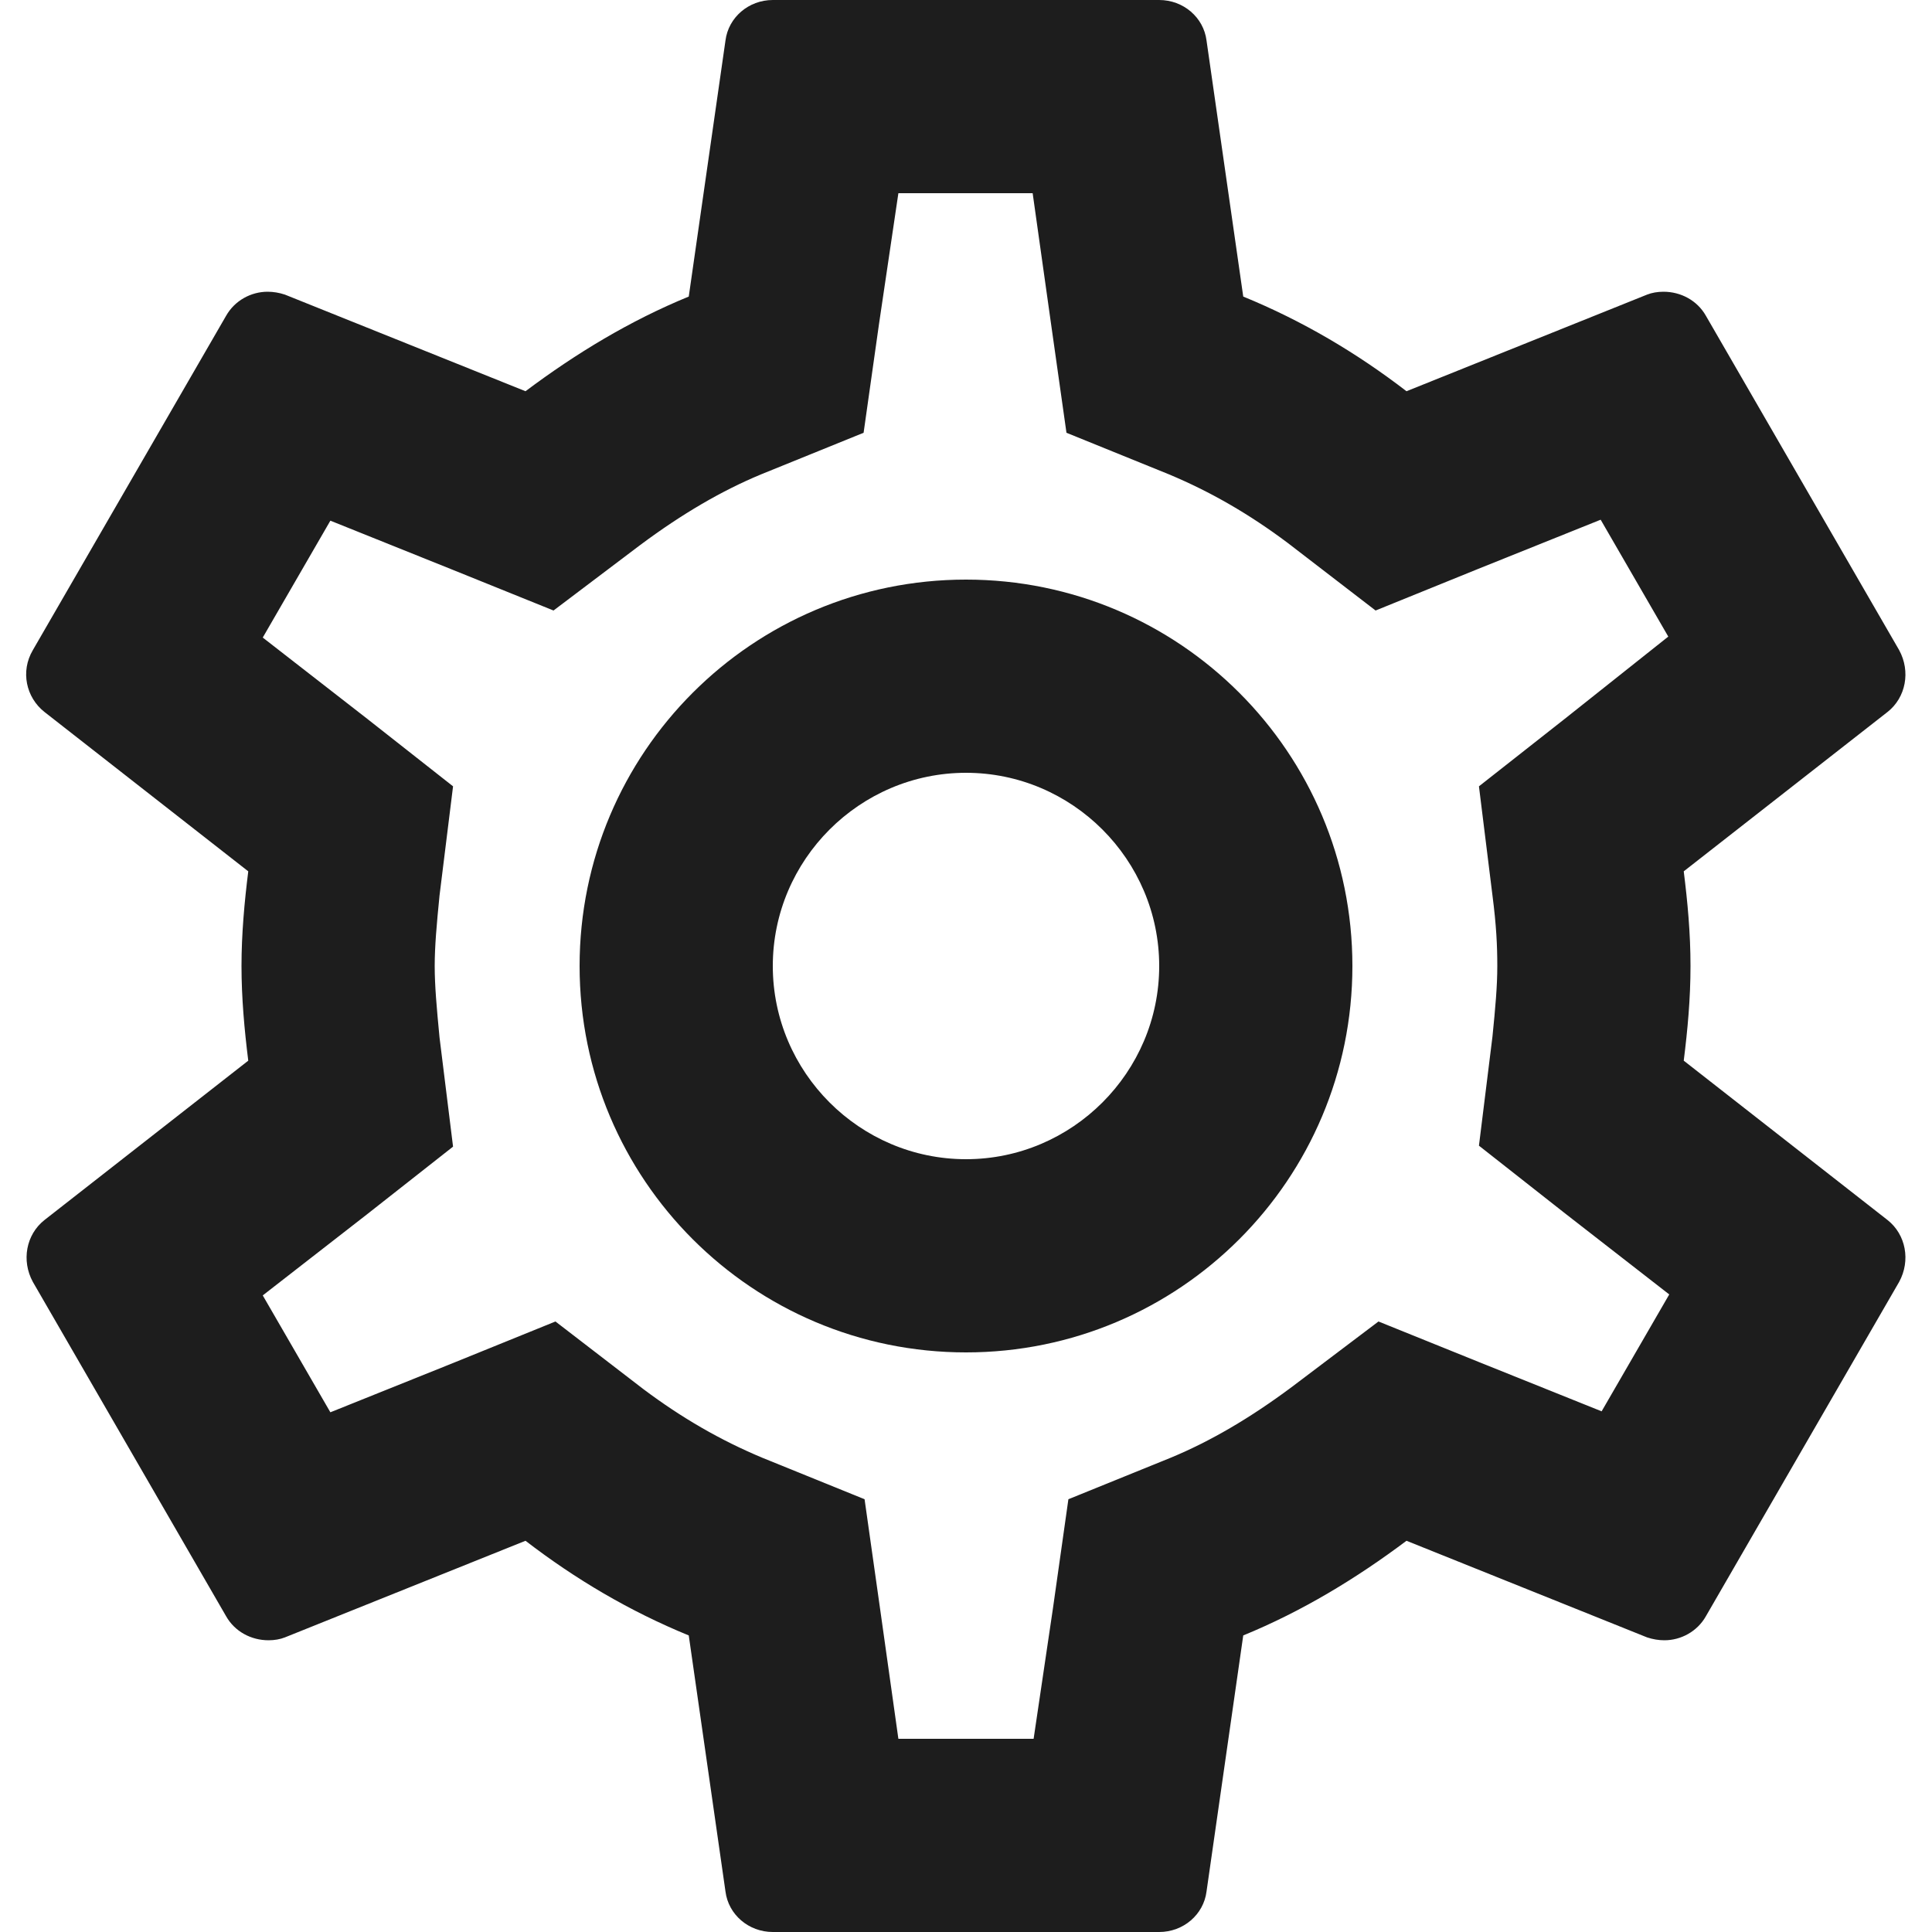 <?xml version="1.0" encoding="UTF-8"?>
<svg width="20px" height="20px" viewBox="0 0 20 20" version="1.1" xmlns="http://www.w3.org/2000/svg" xmlns:xlink="http://www.w3.org/1999/xlink">
    <!-- Generator: Sketch 52.5 (67469) - http://www.bohemiancoding.com/sketch -->
    <title>settings</title>
    <desc>Created with Sketch.</desc>
    <g id="Icons" stroke="none" stroke-width="1" fill="none" fill-rule="evenodd">
        <g id="Outlined" transform="translate(-204, -420)">
            <g id="Action" transform="translate(100, 100)">
                <g id="Outlined-/-Action-/-settings" transform="translate(102, 318)">
                    <g>
                        <polygon id="Path" points="0 0 24 0 24 24 0 24"></polygon>
                        <path d="M19.43,12.98 C19.47,12.66 19.5,12.34 19.5,12 C19.5,11.66 19.47,11.34 19.43,11.02 L21.54,9.37 C21.73,9.22 21.78,8.95 21.66,8.73 L19.66,5.27 C19.57,5.11 19.4,5.02 19.22,5.02 C19.16,5.02 19.1,5.03 19.05,5.05 L16.56,6.05 C16.04,5.65 15.48,5.32 14.87,5.07 L14.49,2.42 C14.46,2.18 14.25,2 14,2 L10,2 C9.75,2 9.54,2.18 9.51,2.42 L9.13,5.07 C8.52,5.32 7.96,5.66 7.44,6.05 L4.95,5.05 C4.89,5.03 4.83,5.02 4.77,5.02 C4.6,5.02 4.43,5.11 4.34,5.27 L2.34,8.73 C2.21,8.95 2.27,9.22 2.46,9.37 L4.57,11.02 C4.53,11.34 4.5,11.67 4.5,12 C4.5,12.33 4.53,12.66 4.57,12.98 L2.46,14.63 C2.27,14.78 2.22,15.05 2.34,15.27 L4.34,18.73 C4.43,18.89 4.6,18.98 4.78,18.98 C4.84,18.98 4.9,18.97 4.95,18.95 L7.44,17.95 C7.96,18.35 8.52,18.68 9.13,18.93 L9.51,21.58 C9.54,21.82 9.75,22 10,22 L14,22 C14.25,22 14.46,21.82 14.49,21.58 L14.87,18.93 C15.48,18.68 16.04,18.34 16.56,17.95 L19.05,18.95 C19.11,18.97 19.17,18.98 19.23,18.98 C19.4,18.98 19.57,18.89 19.66,18.73 L21.66,15.27 C21.78,15.05 21.73,14.78 21.54,14.63 L19.43,12.98 Z M17.45,11.27 C17.49,11.58 17.5,11.79 17.5,12 C17.5,12.21 17.48,12.43 17.45,12.73 L17.31,13.86 L18.2,14.56 L19.28,15.4 L18.58,16.61 L17.31,16.1 L16.27,15.68 L15.37,16.36 C14.94,16.68 14.53,16.92 14.12,17.09 L13.06,17.52 L12.9,18.65 L12.7,20 L11.3,20 L11.11,18.65 L10.95,17.52 L9.89,17.09 C9.46,16.91 9.06,16.68 8.66,16.38 L7.75,15.68 L6.69,16.11 L5.42,16.62 L4.72,15.41 L5.8,14.57 L6.69,13.87 L6.55,12.74 C6.52,12.43 6.5,12.2 6.5,12 C6.5,11.8 6.52,11.57 6.55,11.27 L6.69,10.14 L5.8,9.44 L4.72,8.6 L5.42,7.39 L6.69,7.9 L7.73,8.32 L8.63,7.64 C9.06,7.32 9.47,7.08 9.88,6.91 L10.94,6.48 L11.1,5.35 L11.3,4 L12.69,4 L12.88,5.35 L13.04,6.48 L14.1,6.91 C14.53,7.09 14.93,7.32 15.33,7.62 L16.24,8.32 L17.3,7.89 L18.57,7.38 L19.27,8.59 L18.2,9.44 L17.31,10.14 L17.45,11.27 Z M12,8 C9.79,8 8,9.79 8,12 C8,14.21 9.79,16 12,16 C14.21,16 16,14.21 16,12 C16,9.79 14.21,8 12,8 Z M12,14 C10.9,14 10,13.1 10,12 C10,10.9 10.9,10 12,10 C13.1,10 14,10.9 14,12 C14,13.1 13.1,14 12,14 Z" id="🔹-Icon-Color" fill="#1D1D1D"></path>
                    </g>
                </g>
            </g>
        </g>
    </g>
</svg>